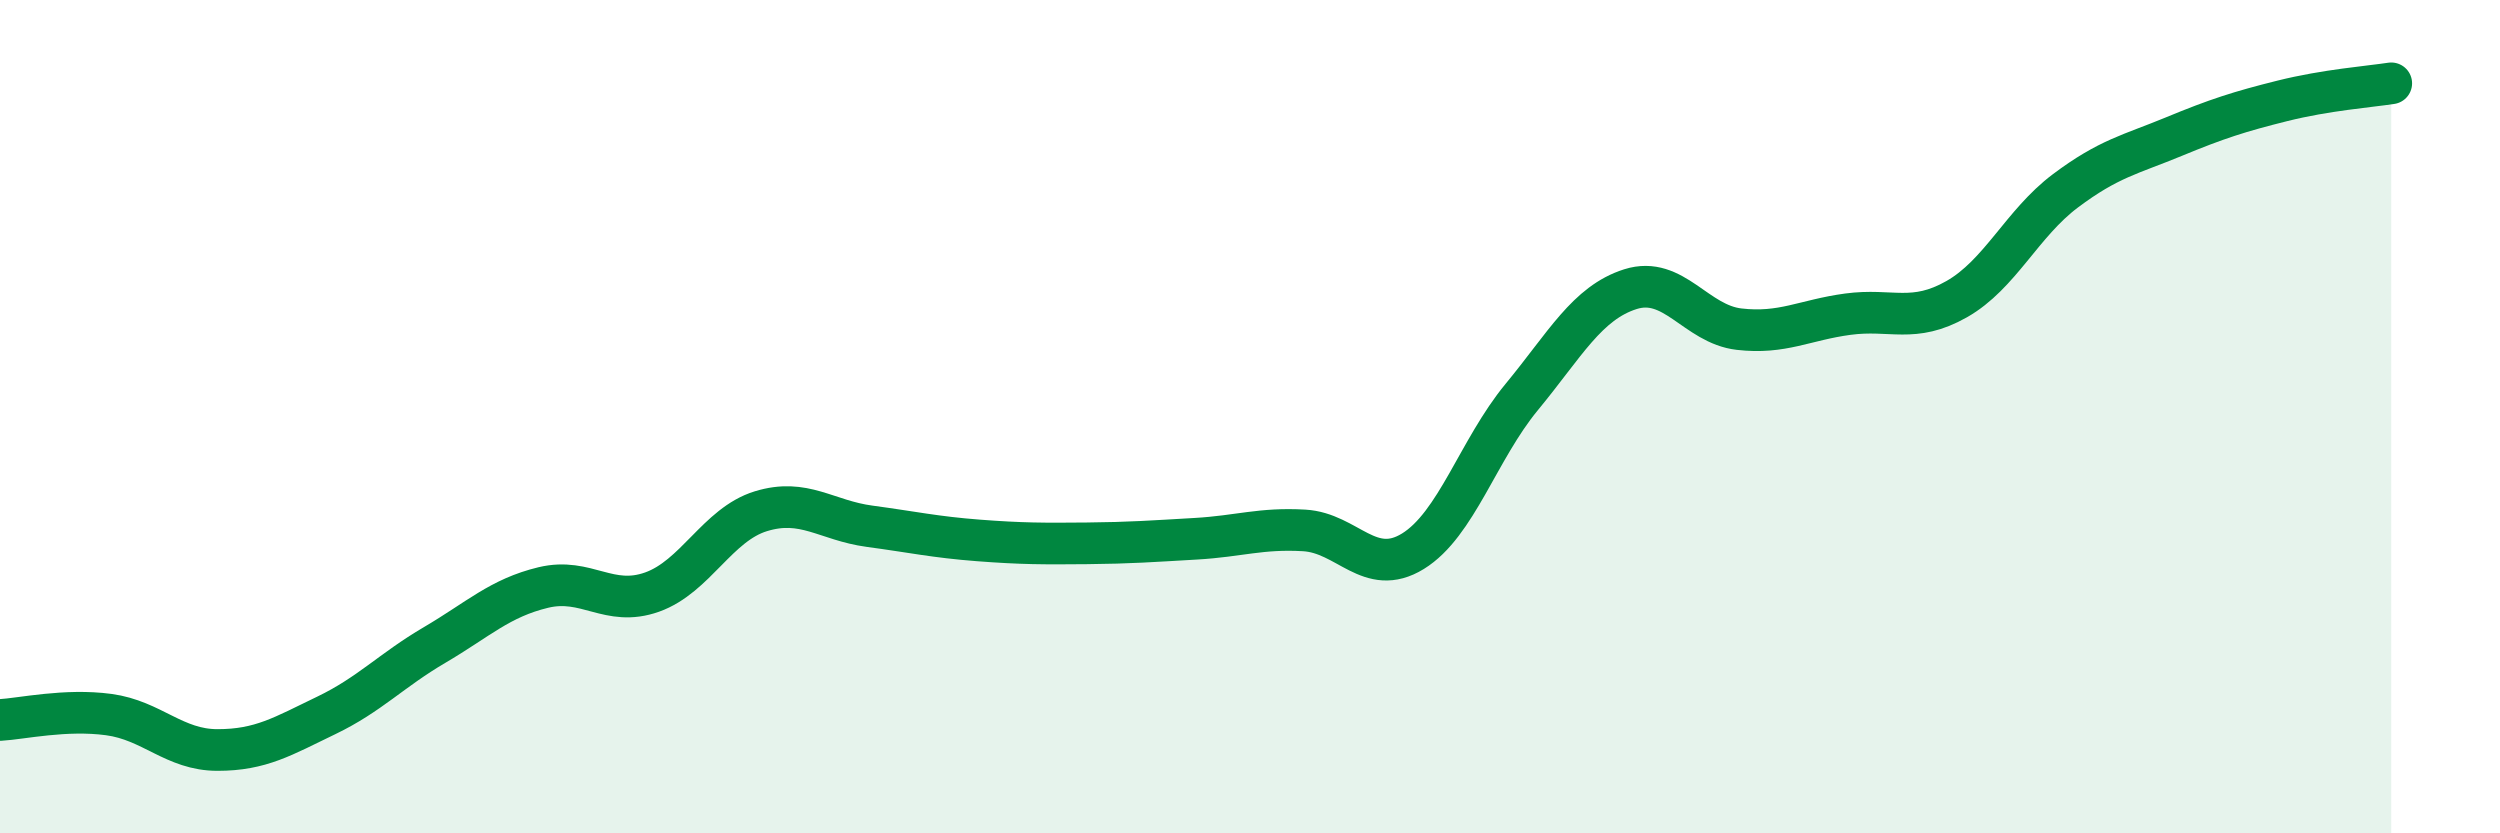 
    <svg width="60" height="20" viewBox="0 0 60 20" xmlns="http://www.w3.org/2000/svg">
      <path
        d="M 0,17.28 C 0.52,17.25 1.57,17.01 2.61,17.15 C 3.65,17.29 4.18,18 5.22,18 C 6.26,18 6.79,17.67 7.83,17.17 C 8.87,16.67 9.39,16.09 10.43,15.48 C 11.47,14.87 12,14.35 13.04,14.1 C 14.08,13.85 14.61,14.58 15.65,14.21 C 16.69,13.84 17.22,12.59 18.26,12.27 C 19.3,11.95 19.83,12.49 20.87,12.63 C 21.91,12.77 22.44,12.89 23.48,12.97 C 24.52,13.05 25.05,13.05 26.09,13.04 C 27.13,13.03 27.66,12.99 28.7,12.93 C 29.74,12.87 30.26,12.67 31.3,12.73 C 32.34,12.79 32.87,13.87 33.91,13.23 C 34.95,12.59 35.48,10.79 36.52,9.53 C 37.56,8.27 38.09,7.27 39.13,6.94 C 40.17,6.61 40.7,7.78 41.74,7.9 C 42.78,8.02 43.31,7.68 44.35,7.54 C 45.39,7.4 45.92,7.77 46.96,7.18 C 48,6.59 48.53,5.36 49.57,4.58 C 50.61,3.8 51.13,3.71 52.17,3.28 C 53.21,2.85 53.74,2.68 54.78,2.42 C 55.82,2.16 56.87,2.08 57.39,2L57.39 20L0 20Z"
        fill="#008740"
        opacity="0.1"
        stroke-linecap="round"
        stroke-linejoin="round"
      />
      <path
        d="M 0,17.28 C 0.52,17.25 1.57,17.01 2.61,17.15 C 3.65,17.29 4.18,18 5.22,18 C 6.26,18 6.79,17.67 7.83,17.17 C 8.87,16.67 9.39,16.09 10.43,15.48 C 11.47,14.87 12,14.35 13.04,14.1 C 14.08,13.85 14.61,14.58 15.65,14.21 C 16.69,13.84 17.22,12.59 18.26,12.27 C 19.3,11.95 19.83,12.49 20.87,12.63 C 21.91,12.77 22.44,12.89 23.48,12.97 C 24.52,13.05 25.05,13.05 26.09,13.04 C 27.13,13.03 27.66,12.99 28.7,12.93 C 29.74,12.87 30.26,12.67 31.3,12.73 C 32.34,12.79 32.87,13.87 33.91,13.23 C 34.95,12.59 35.48,10.79 36.52,9.53 C 37.56,8.27 38.09,7.27 39.13,6.94 C 40.17,6.61 40.7,7.78 41.74,7.9 C 42.78,8.02 43.31,7.68 44.35,7.54 C 45.39,7.4 45.92,7.77 46.96,7.18 C 48,6.59 48.53,5.36 49.57,4.58 C 50.61,3.8 51.13,3.71 52.17,3.28 C 53.21,2.85 53.74,2.68 54.78,2.42 C 55.82,2.16 56.87,2.08 57.39,2"
        stroke="#008740"
        stroke-width="1"
        fill="none"
        stroke-linecap="round"
        stroke-linejoin="round"
      />
    </svg>
  